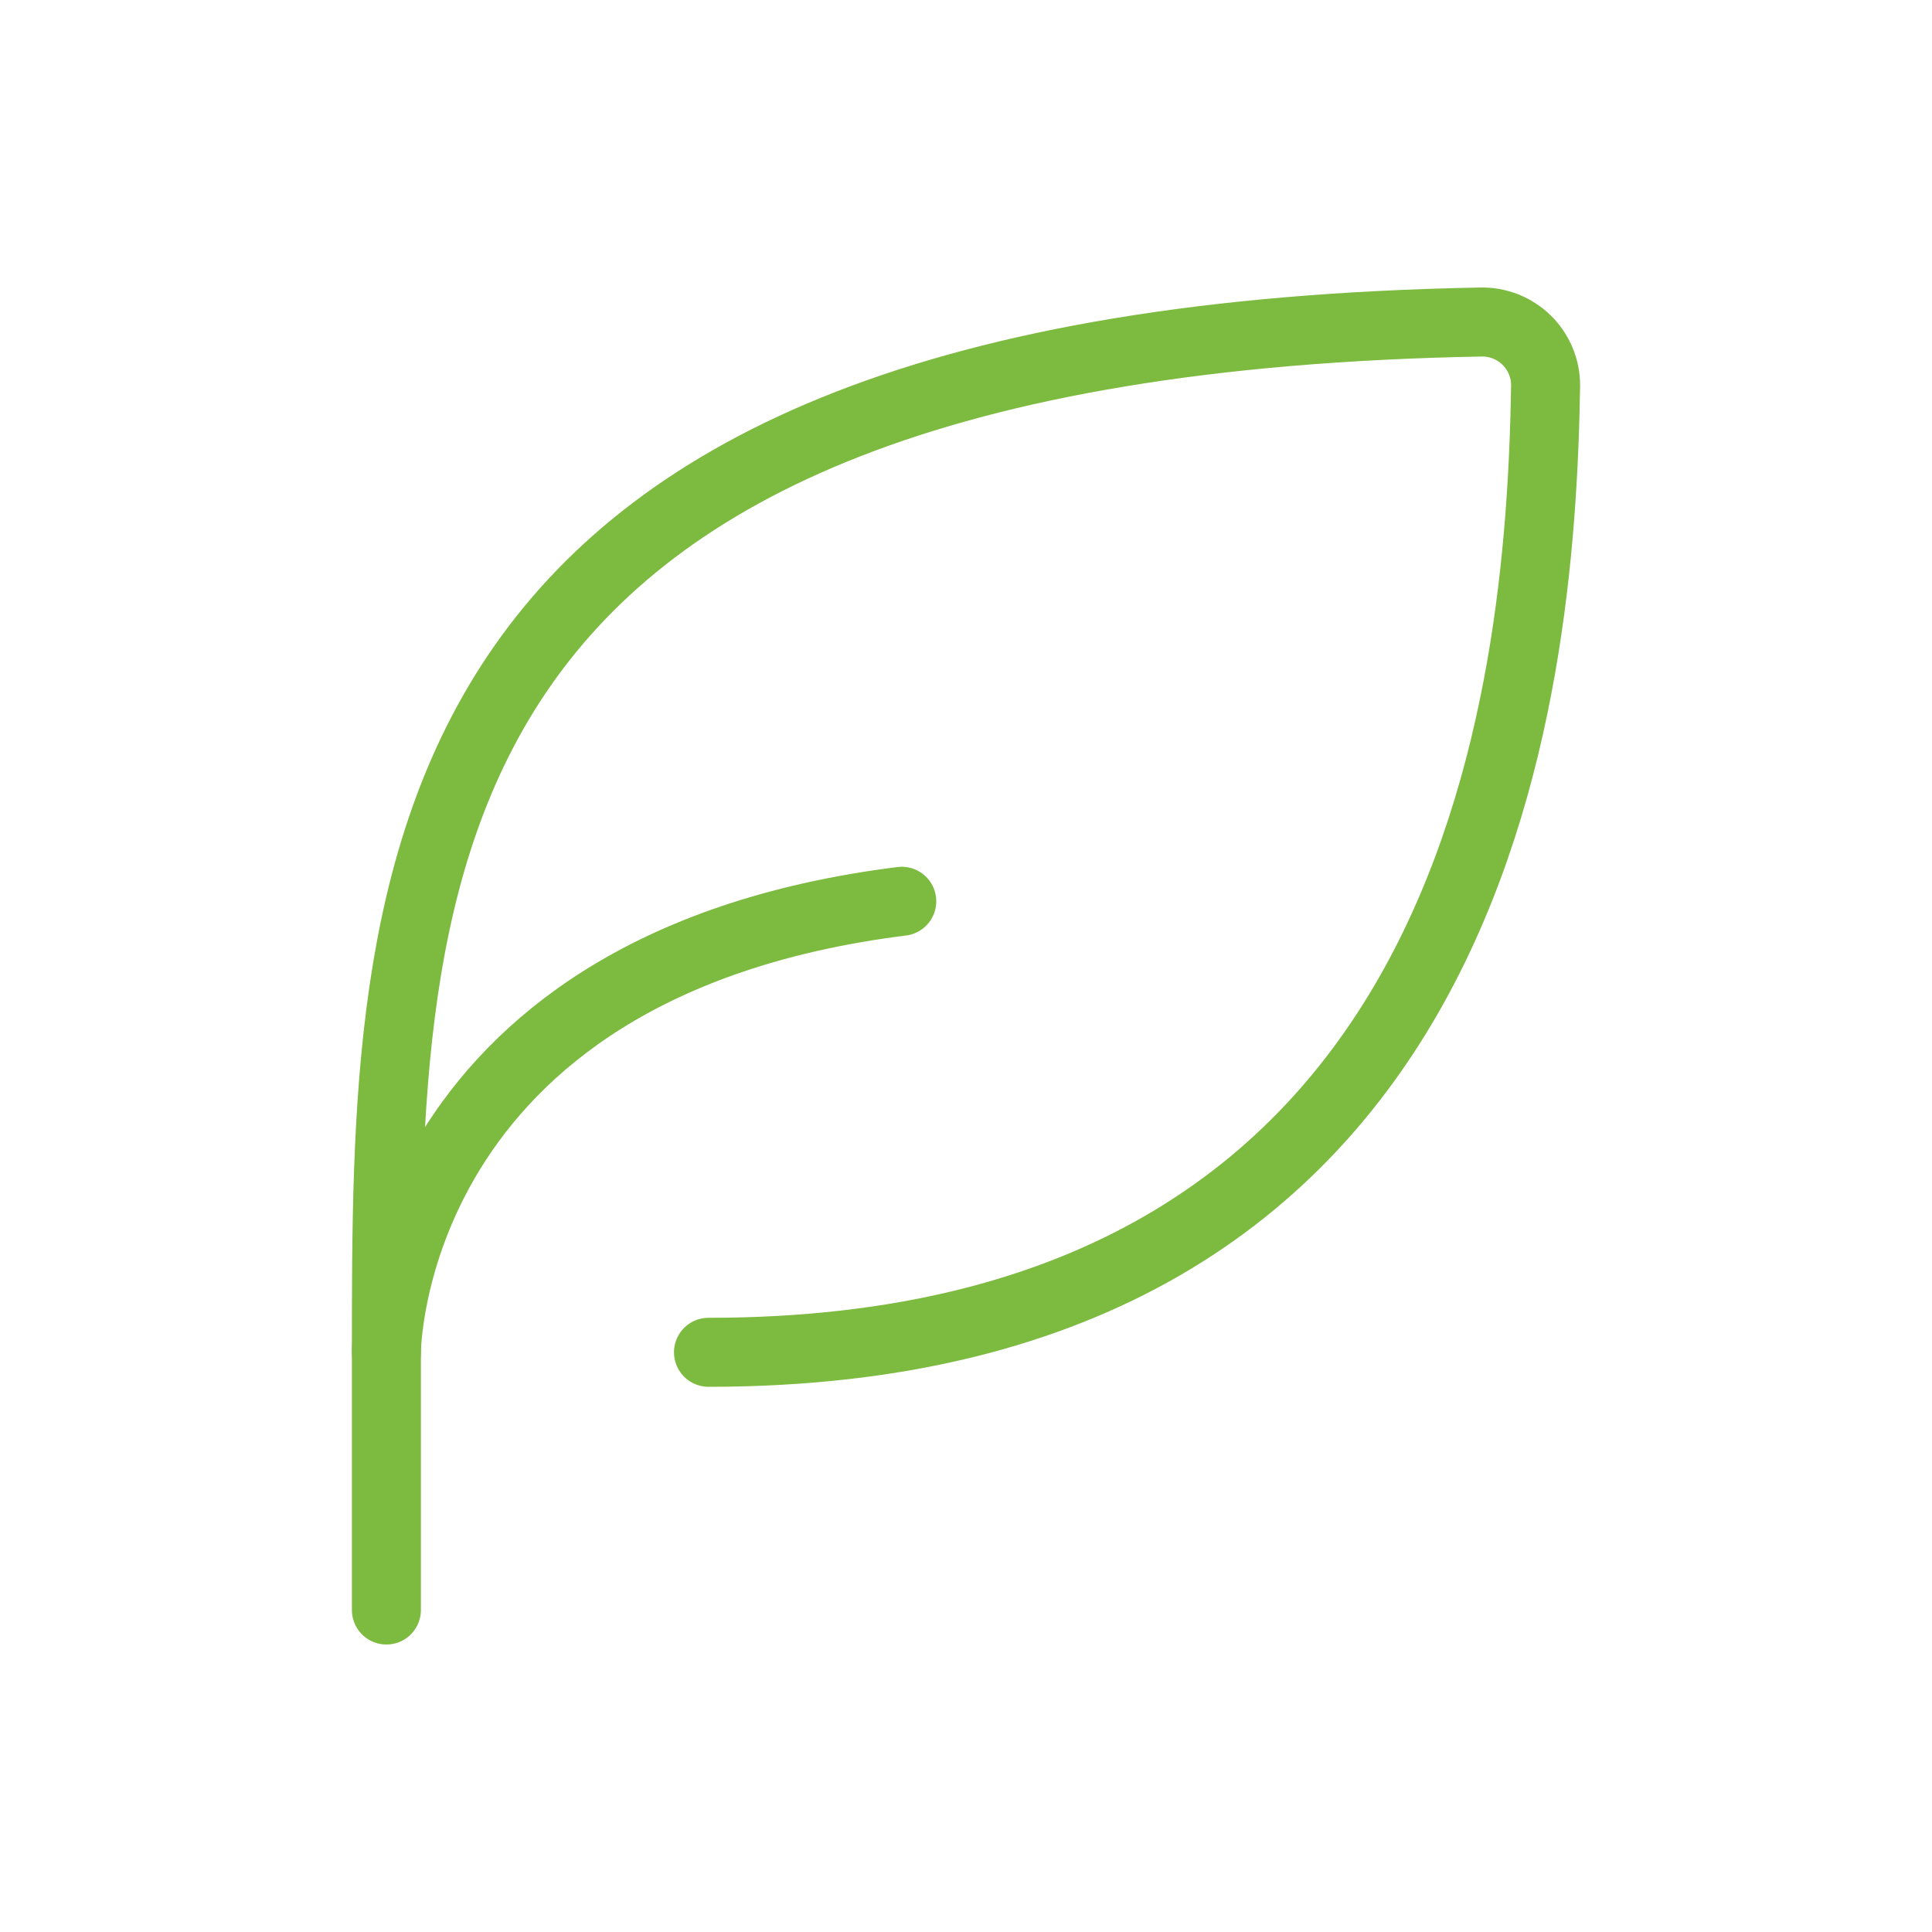 <svg xmlns="http://www.w3.org/2000/svg" fill="none" viewBox="0 0 56 56" height="56" width="56">
<path stroke-linejoin="round" stroke-linecap="round" stroke-width="2" stroke="#7DBA40" d="M20.536 39.197C42.858 39.197 44.656 20.204 44.8 11.179C44.803 10.683 44.605 10.207 44.251 9.859C43.897 9.512 43.417 9.322 42.922 9.334C11.2 9.916 11.2 25.297 11.2 39.197V46.667"></path>
<path stroke-linejoin="round" stroke-linecap="round" stroke-width="2" stroke="#7DBA40" d="M11.2 39.197C11.2 39.197 11.2 27.992 26.138 26.124"></path>
</svg>
